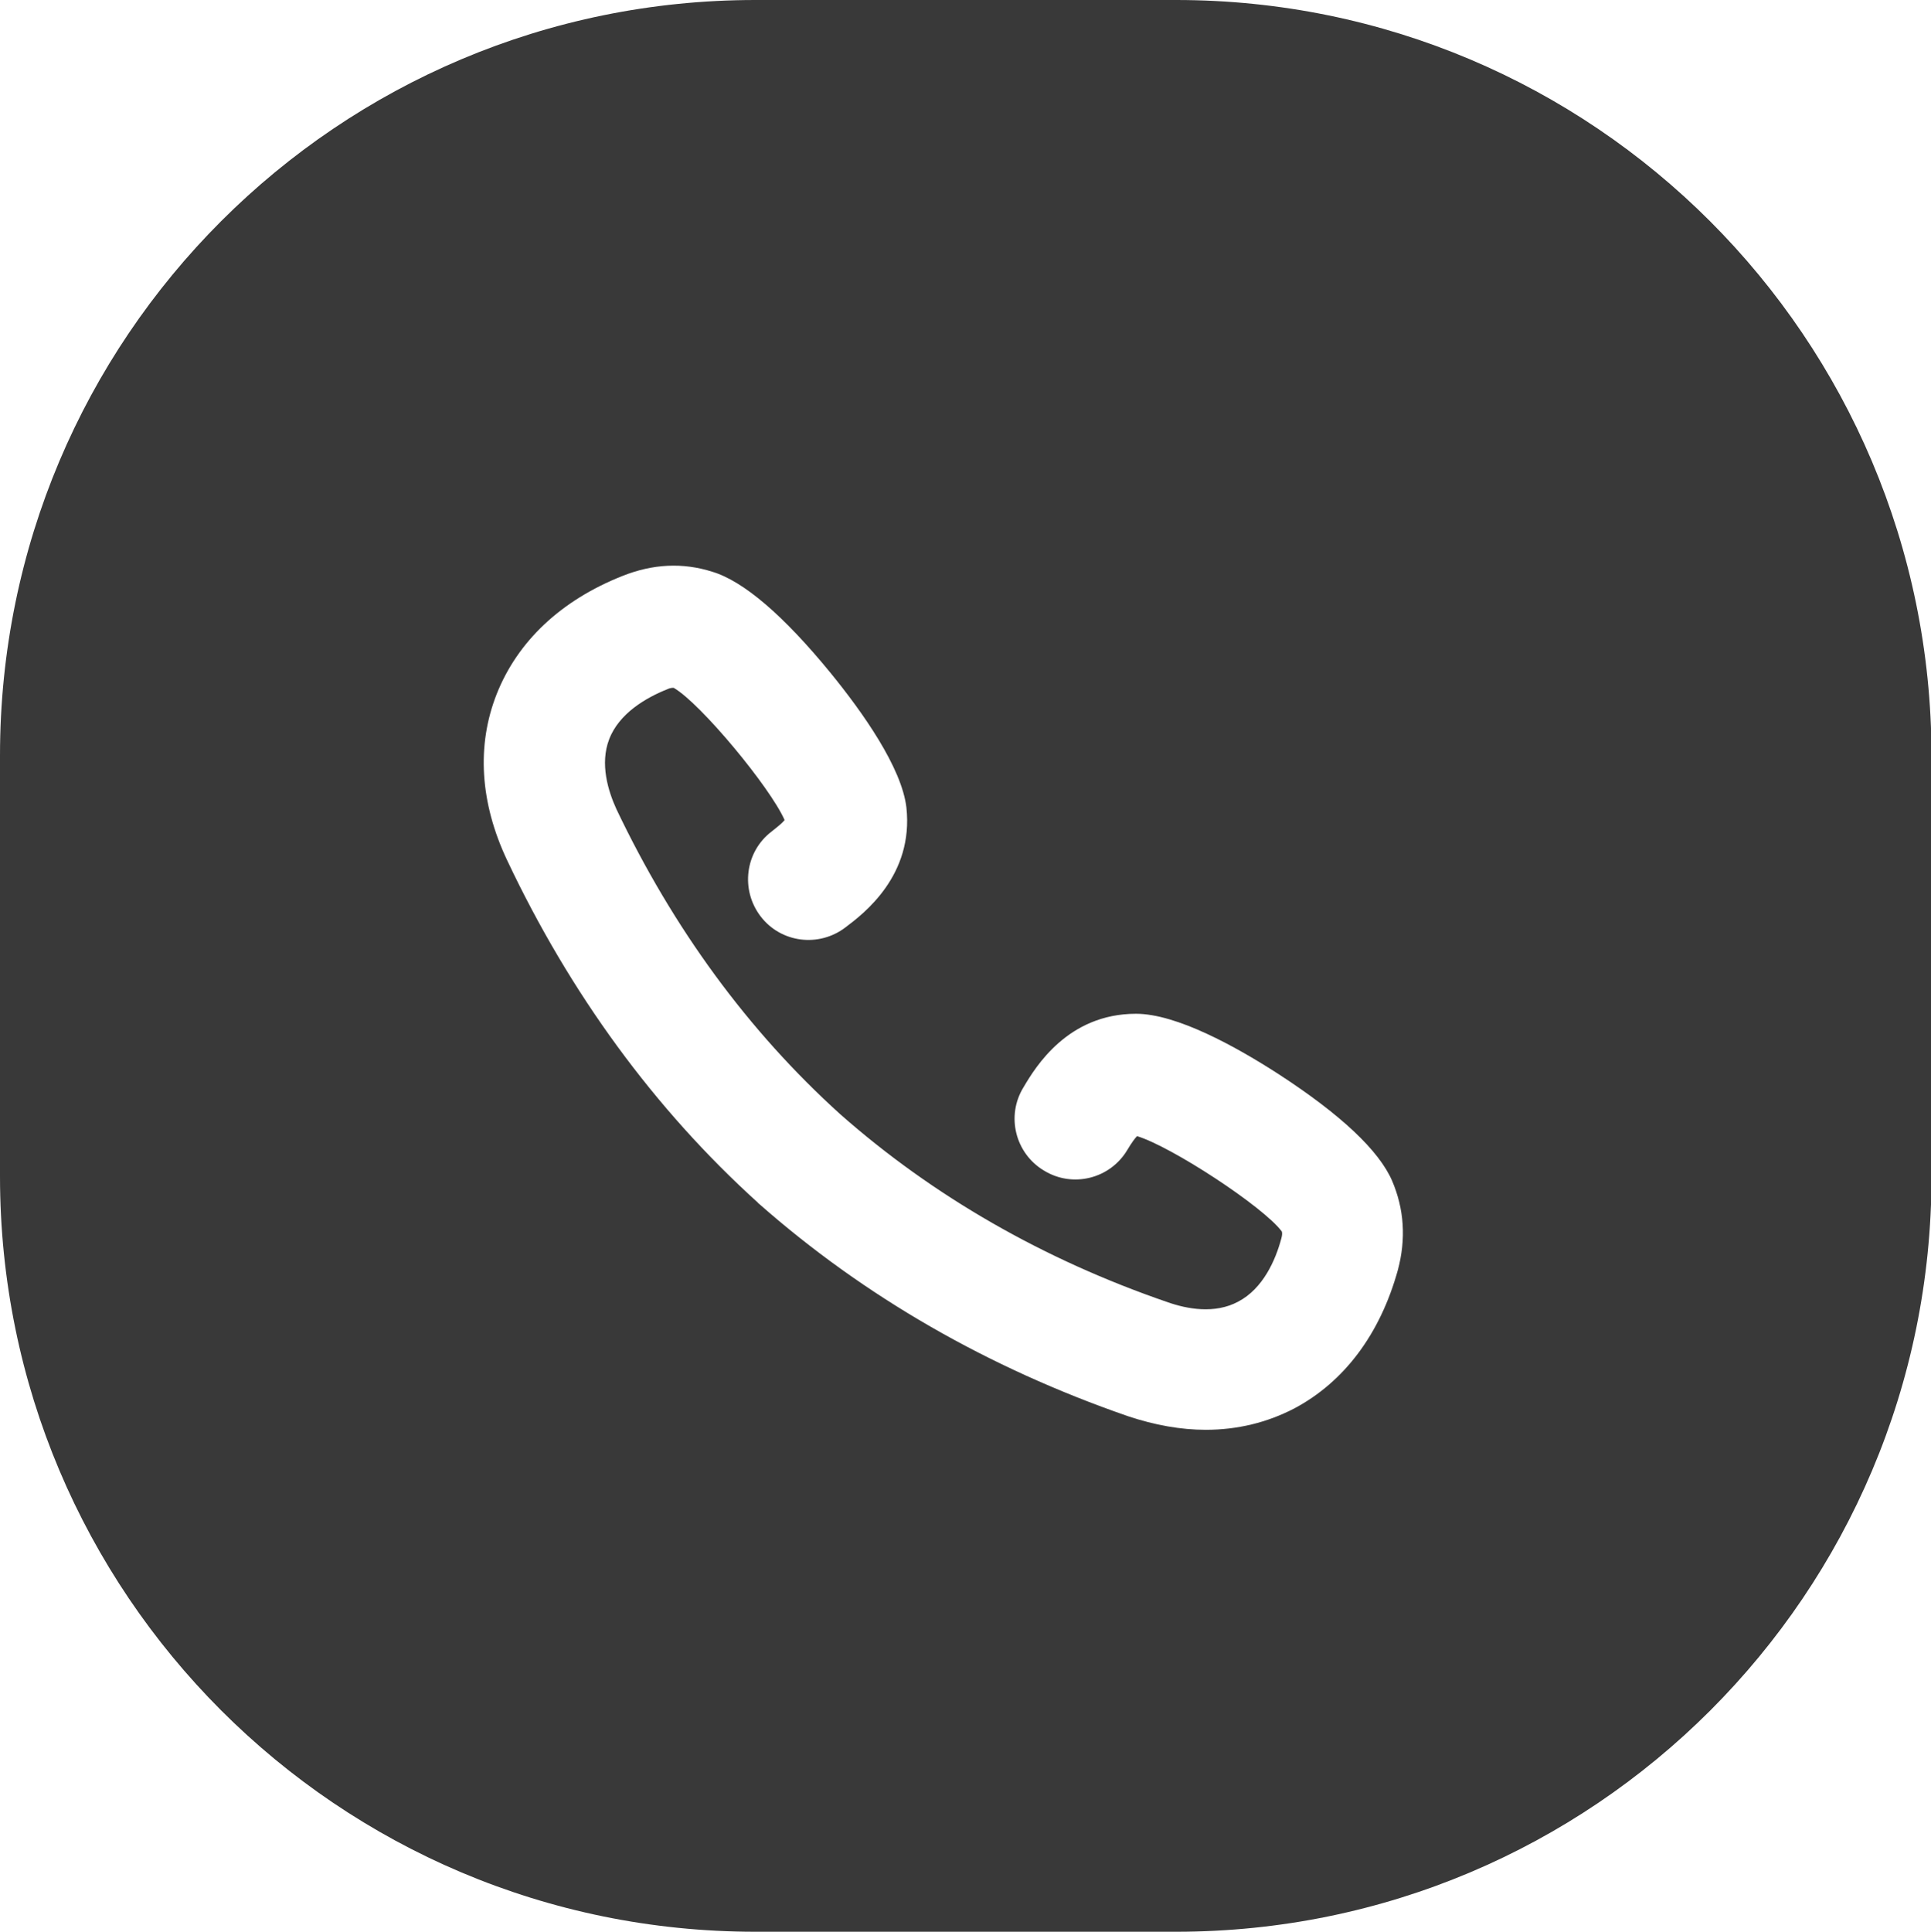 <?xml version="1.0" encoding="utf-8"?>
<!-- Generator: Adobe Illustrator 24.3.0, SVG Export Plug-In . SVG Version: 6.00 Build 0)  -->
<svg version="1.1" id="OBJECTS" xmlns="http://www.w3.org/2000/svg" xmlns:xlink="http://www.w3.org/1999/xlink" x="0px" y="0px"
	 viewBox="0 0 37.09 37.1" style="enable-background:new 0 0 37.09 37.1;" xml:space="preserve">
<style type="text/css">
	.st0{fill:#393939;}
	.st1{fill:#F9FBFC;}
</style>
<g>
	<path class="st0" d="M22.59,0h-8.08C6.49,0,0,6.49,0,14.51v8.08C0,30.6,6.49,37.1,14.51,37.1h8.08c8.01,0,14.51-6.49,14.51-14.51
		v-8.08C37.09,6.49,30.6,0,22.59,0z M12.94,13.21c-0.03,0-0.07,0-0.13,0.03c-0.4,0.16-0.92,0.46-1.11,0.96
		c-0.18,0.47-0.02,0.99,0.14,1.34c1.09,2.29,2.53,4.26,4.3,5.86c0,0,0,0,0,0c1.78,1.57,3.9,2.79,6.29,3.61
		c0.37,0.13,0.9,0.23,1.35-0.01c0.48-0.25,0.72-0.8,0.83-1.21c0.02-0.07,0.02-0.11,0.01-0.14c-0.36-0.48-2.12-1.63-2.78-1.83
		c-0.04,0.04-0.1,0.12-0.19,0.27c-0.33,0.55-1.05,0.73-1.6,0.39c-0.55-0.33-0.73-1.05-0.39-1.6c0.23-0.39,0.85-1.41,2.16-1.41
		c0,0,0,0,0,0c0.78,0,1.92,0.63,2.74,1.16c1.2,0.78,1.93,1.47,2.18,2.05c0.23,0.54,0.27,1.11,0.11,1.71
		c-0.34,1.23-1.03,2.15-1.99,2.66c-0.52,0.27-1.09,0.41-1.7,0.41c-0.48,0-0.98-0.09-1.49-0.26c-2.69-0.93-5.07-2.3-7.09-4.08
		c-0.01-0.01-0.02-0.01-0.02-0.02c-1.99-1.8-3.61-4.02-4.82-6.58c-0.52-1.1-0.59-2.2-0.2-3.19c0.4-1.01,1.23-1.8,2.42-2.27
		c0.58-0.23,1.15-0.26,1.72-0.08c0.6,0.18,1.37,0.84,2.27,1.94c0.62,0.76,1.37,1.82,1.46,2.59c0.14,1.3-0.81,2.03-1.17,2.3
		c-0.51,0.39-1.24,0.3-1.63-0.21c-0.39-0.51-0.3-1.24,0.21-1.63c0.14-0.11,0.21-0.17,0.25-0.22C14.8,15.13,13.46,13.51,12.94,13.21z
		"/>
</g>
</svg>
